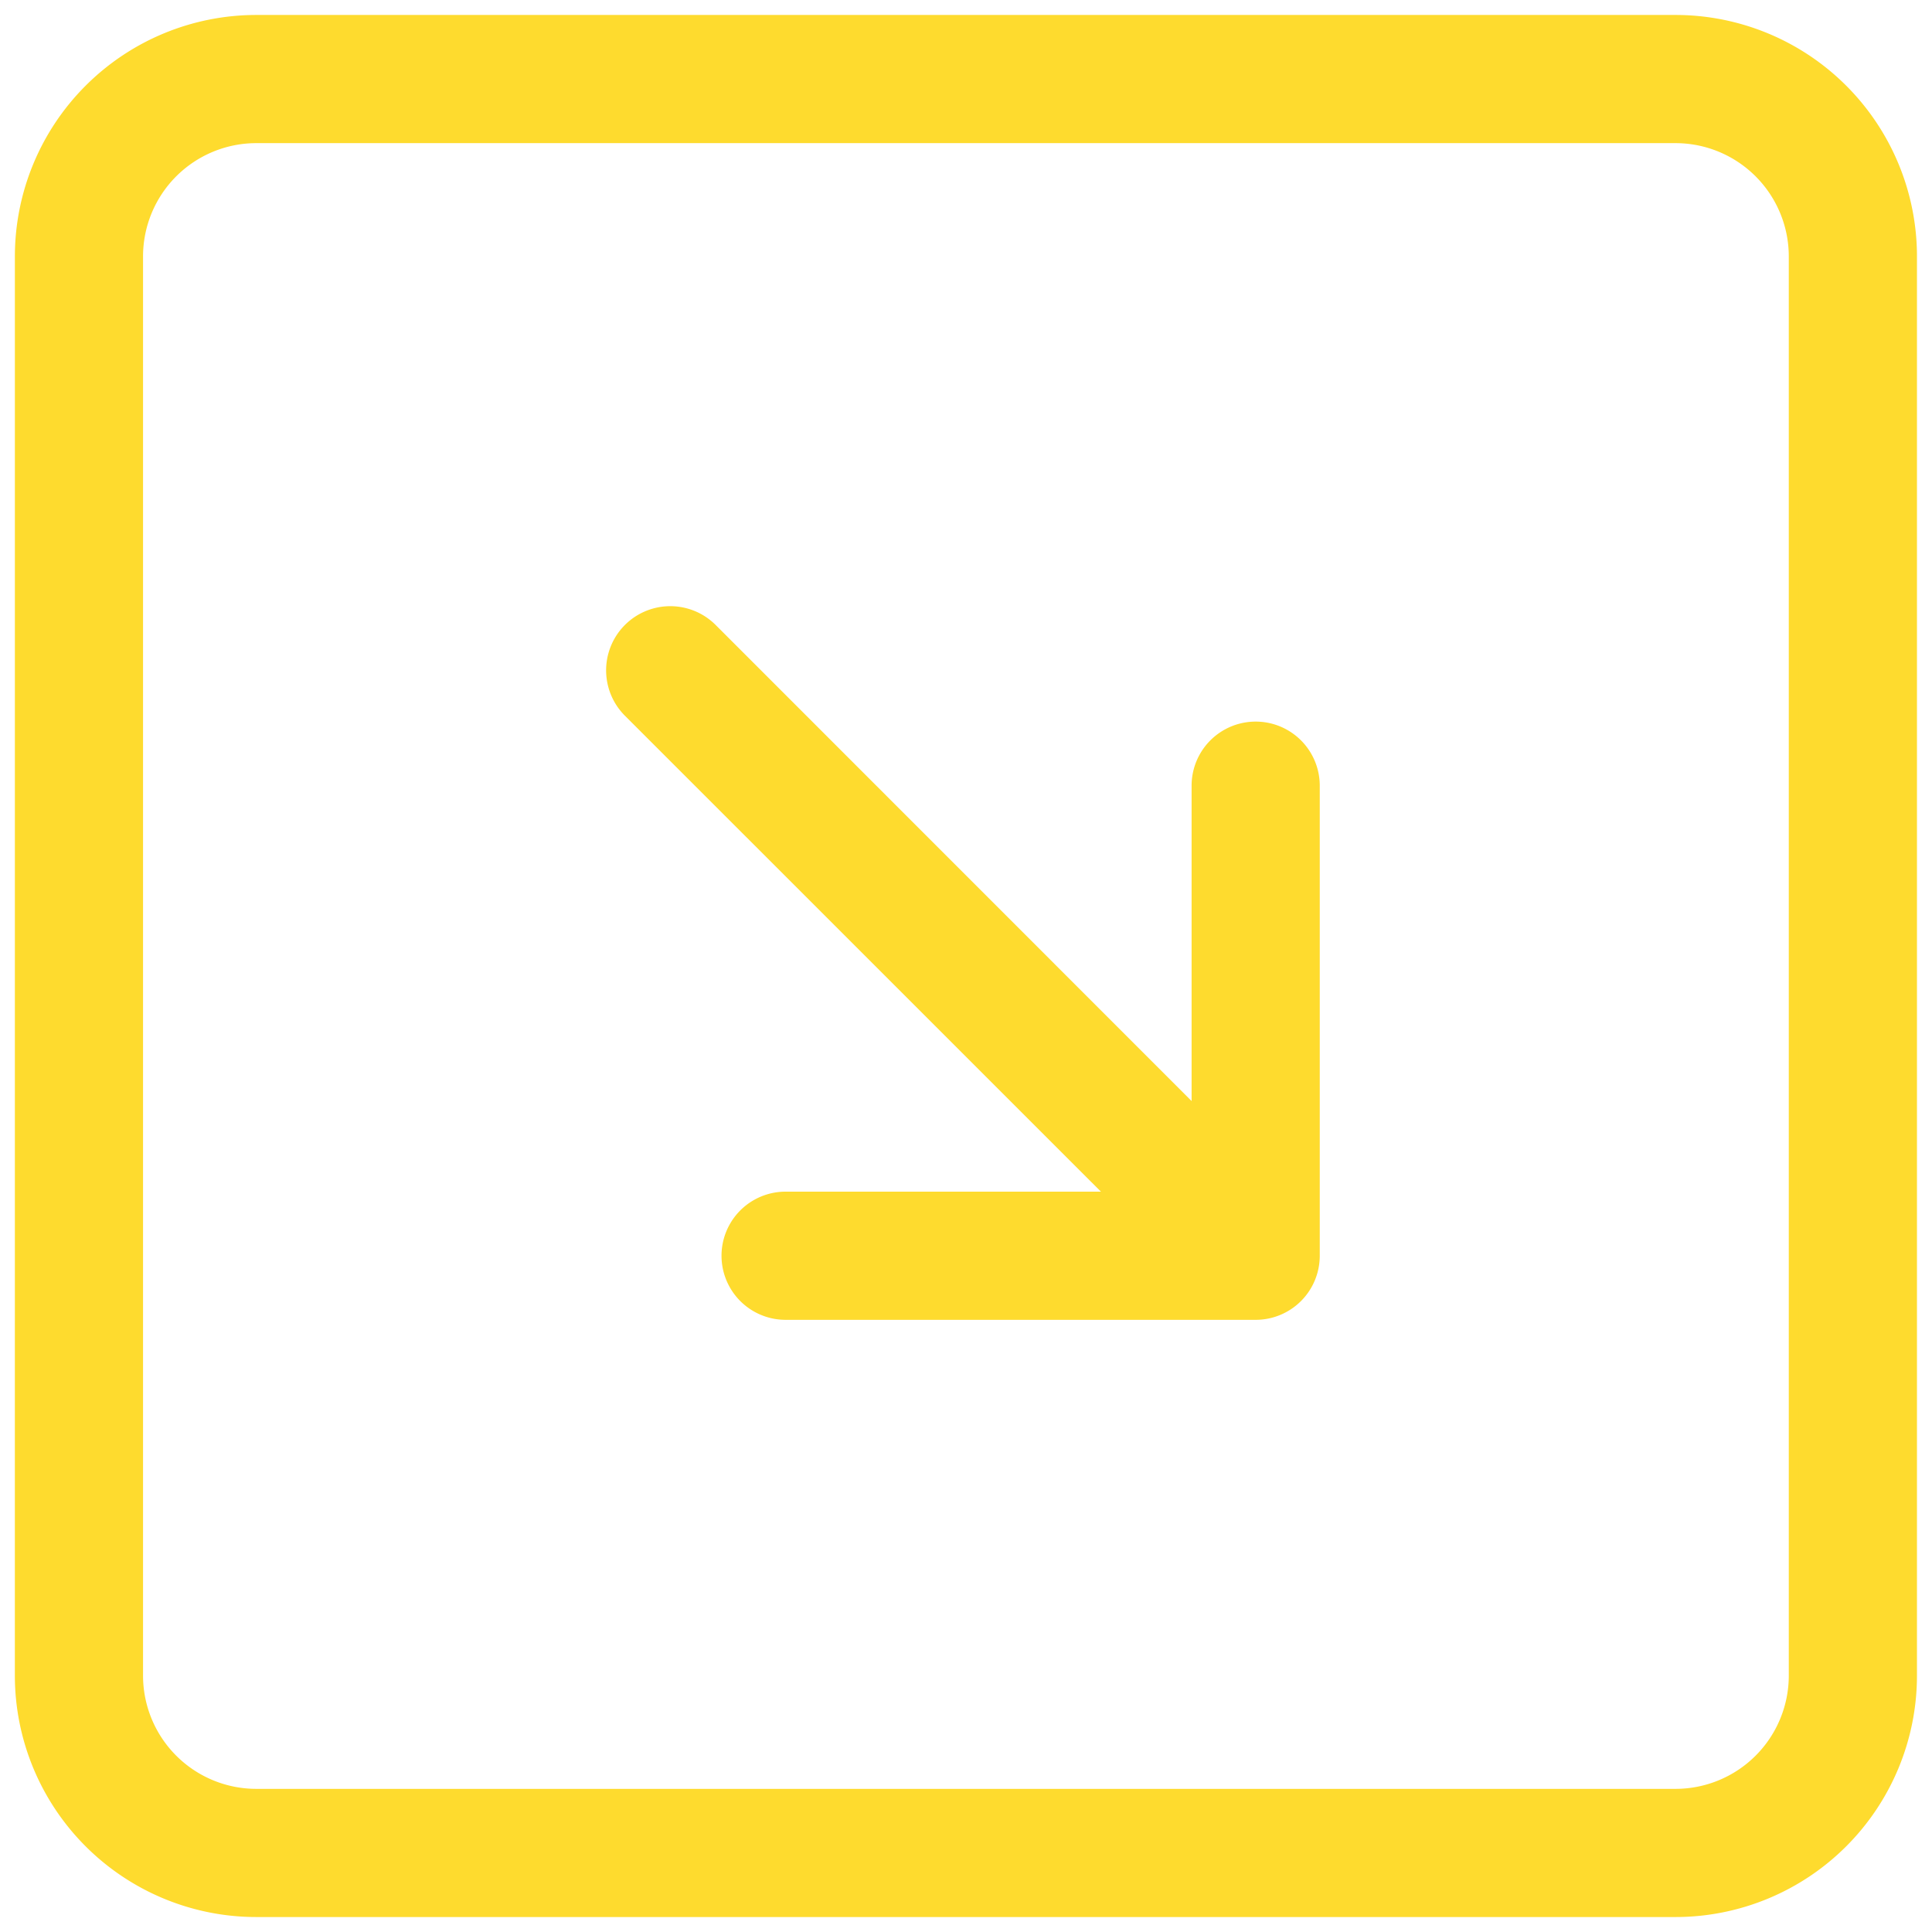 <?xml version="1.0" encoding="UTF-8"?> <svg xmlns="http://www.w3.org/2000/svg" width="78" height="78" fill="none"><path fill="#FEDB2E" fill-rule="evenodd" stroke="#FEDB2E" stroke-width=".4" d="M72.418 10.353a4.775 4.775 0 0 0-4.774-4.774H10.35a4.774 4.774 0 0 0-4.775 4.774v57.294a4.774 4.774 0 0 0 4.775 4.774h57.294a4.774 4.774 0 0 0 4.774-4.774zm-71.617 0A9.55 9.55 0 0 1 10.35.804h57.294a9.55 9.55 0 0 1 9.549 9.55v57.293a9.55 9.55 0 0 1-9.55 9.549H10.35A9.55 9.55 0 0 1 .8 67.646zm27.95 15.02a2.39 2.39 0 0 0-3.38 3.381L44.93 48.31H31.717a2.387 2.387 0 0 0 0 4.775h18.978a2.387 2.387 0 0 0 2.387-2.388V31.72a2.387 2.387 0 0 0-4.774 0v13.216z" clip-rule="evenodd"></path></svg> 